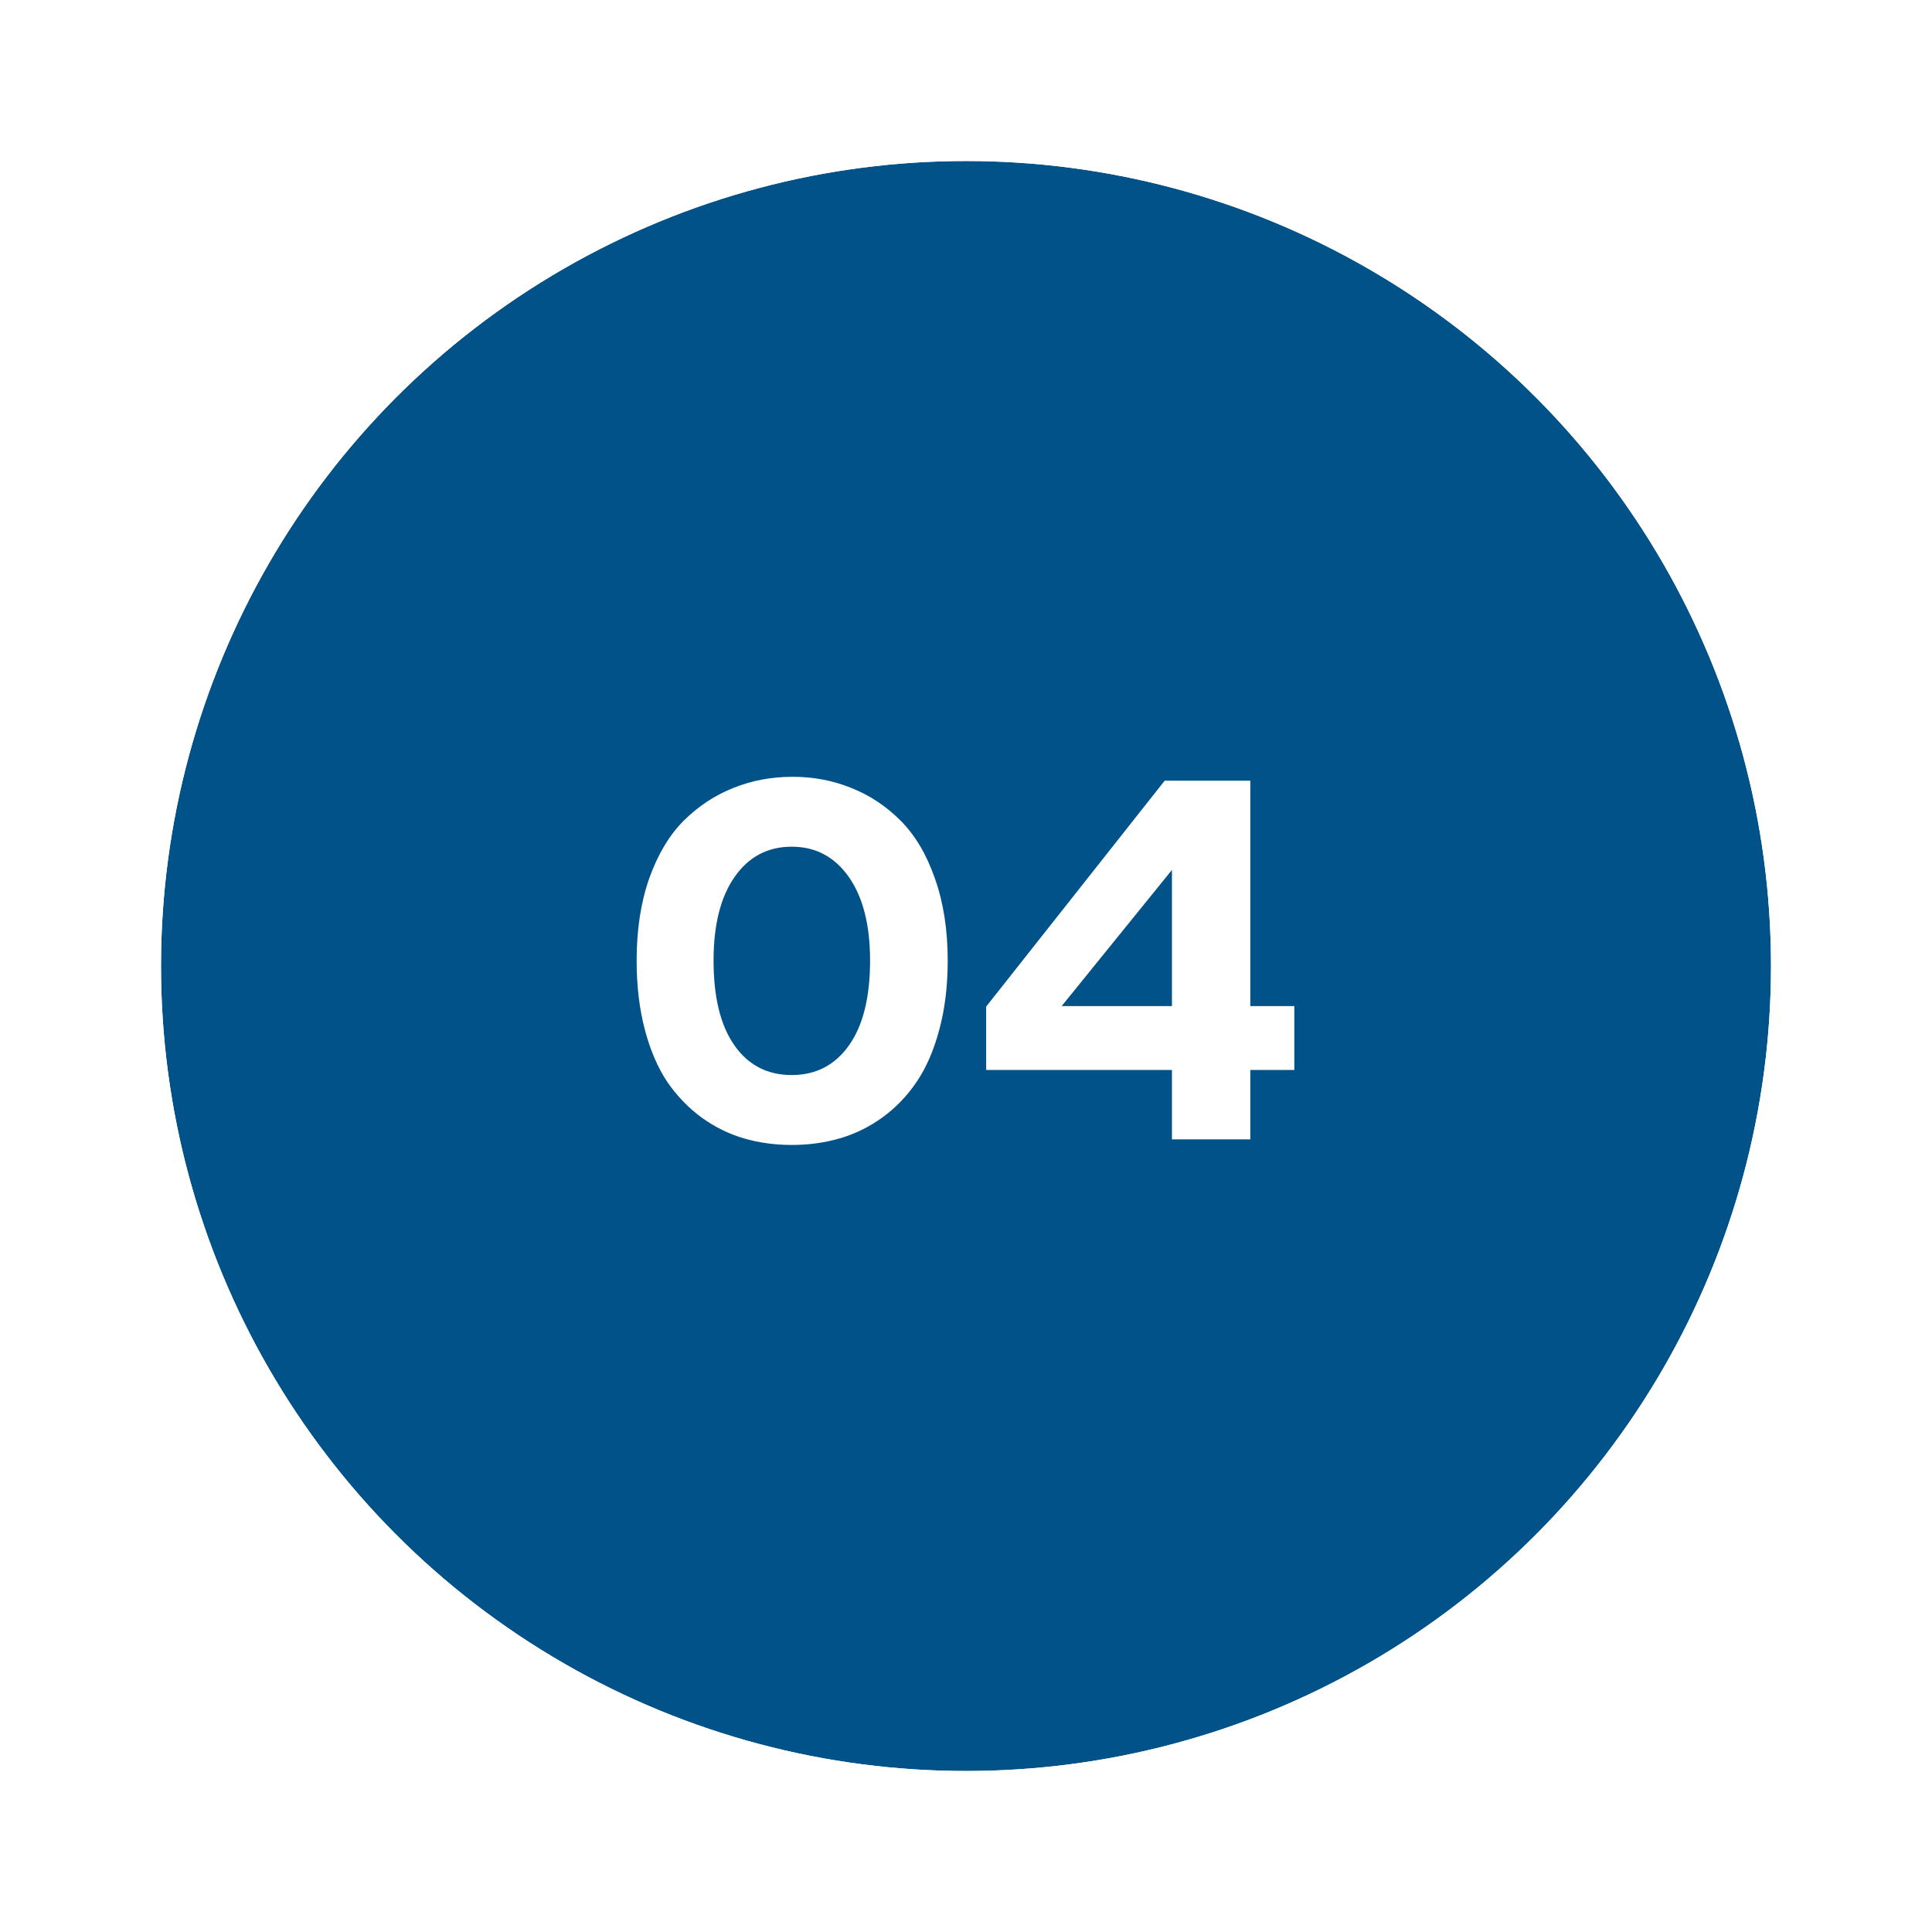 <svg width="156" height="156" viewBox="0 0 156 156" fill="none" xmlns="http://www.w3.org/2000/svg">
<g filter="url(#filter0_d_1852_7626)">
<circle cx="78" cy="74" r="65" fill="#005289"/>
<circle cx="78" cy="74" r="69.5" stroke="white" stroke-width="9"/>
</g>
<path d="M63.926 92.449C62.572 92.449 61.289 92.273 60.078 91.922C58.867 91.57 57.728 91.01 56.66 90.242C55.592 89.461 54.668 88.504 53.887 87.371C53.118 86.225 52.513 84.819 52.07 83.152C51.628 81.473 51.406 79.611 51.406 77.566C51.406 75.066 51.745 72.853 52.422 70.926C53.112 68.986 54.043 67.43 55.215 66.258C56.4 65.086 57.734 64.207 59.219 63.621C60.703 63.022 62.298 62.723 64.004 62.723C65.684 62.723 67.259 63.022 68.731 63.621C70.215 64.207 71.543 65.086 72.715 66.258C73.887 67.43 74.811 68.986 75.488 70.926C76.178 72.866 76.523 75.079 76.523 77.566C76.523 79.611 76.296 81.473 75.84 83.152C75.397 84.819 74.785 86.225 74.004 87.371C73.236 88.504 72.311 89.461 71.231 90.242C70.163 91.01 69.017 91.57 67.793 91.922C66.582 92.273 65.293 92.449 63.926 92.449ZM63.926 86.805C65.879 86.805 67.422 86.004 68.555 84.402C69.688 82.801 70.254 80.522 70.254 77.566C70.254 74.689 69.681 72.436 68.535 70.809C67.389 69.181 65.853 68.367 63.926 68.367C61.986 68.367 60.449 69.181 59.316 70.809C58.184 72.423 57.617 74.676 57.617 77.566C57.617 80.522 58.177 82.801 59.297 84.402C60.417 86.004 61.96 86.805 63.926 86.805ZM94.629 92V86.394H79.629V81.277L94.043 63.035H100.957V81.238H104.512V86.394H100.957V92H94.629ZM85.723 81.238H94.629V70.242L85.723 81.238Z" fill="white"/>
<defs>
<filter id="filter0_d_1852_7626" x="0" y="0" width="156" height="156" filterUnits="userSpaceOnUse" color-interpolation-filters="sRGB">
<feFlood flood-opacity="0" result="BackgroundImageFix"/>
<feColorMatrix in="SourceAlpha" type="matrix" values="0 0 0 0 0 0 0 0 0 0 0 0 0 0 0 0 0 0 127 0" result="hardAlpha"/>
<feOffset dy="4"/>
<feGaussianBlur stdDeviation="2"/>
<feComposite in2="hardAlpha" operator="out"/>
<feColorMatrix type="matrix" values="0 0 0 0 0 0 0 0 0 0 0 0 0 0 0 0 0 0 0.25 0"/>
<feBlend mode="normal" in2="BackgroundImageFix" result="effect1_dropShadow_1852_7626"/>
<feBlend mode="normal" in="SourceGraphic" in2="effect1_dropShadow_1852_7626" result="shape"/>
</filter>
</defs>
</svg>
